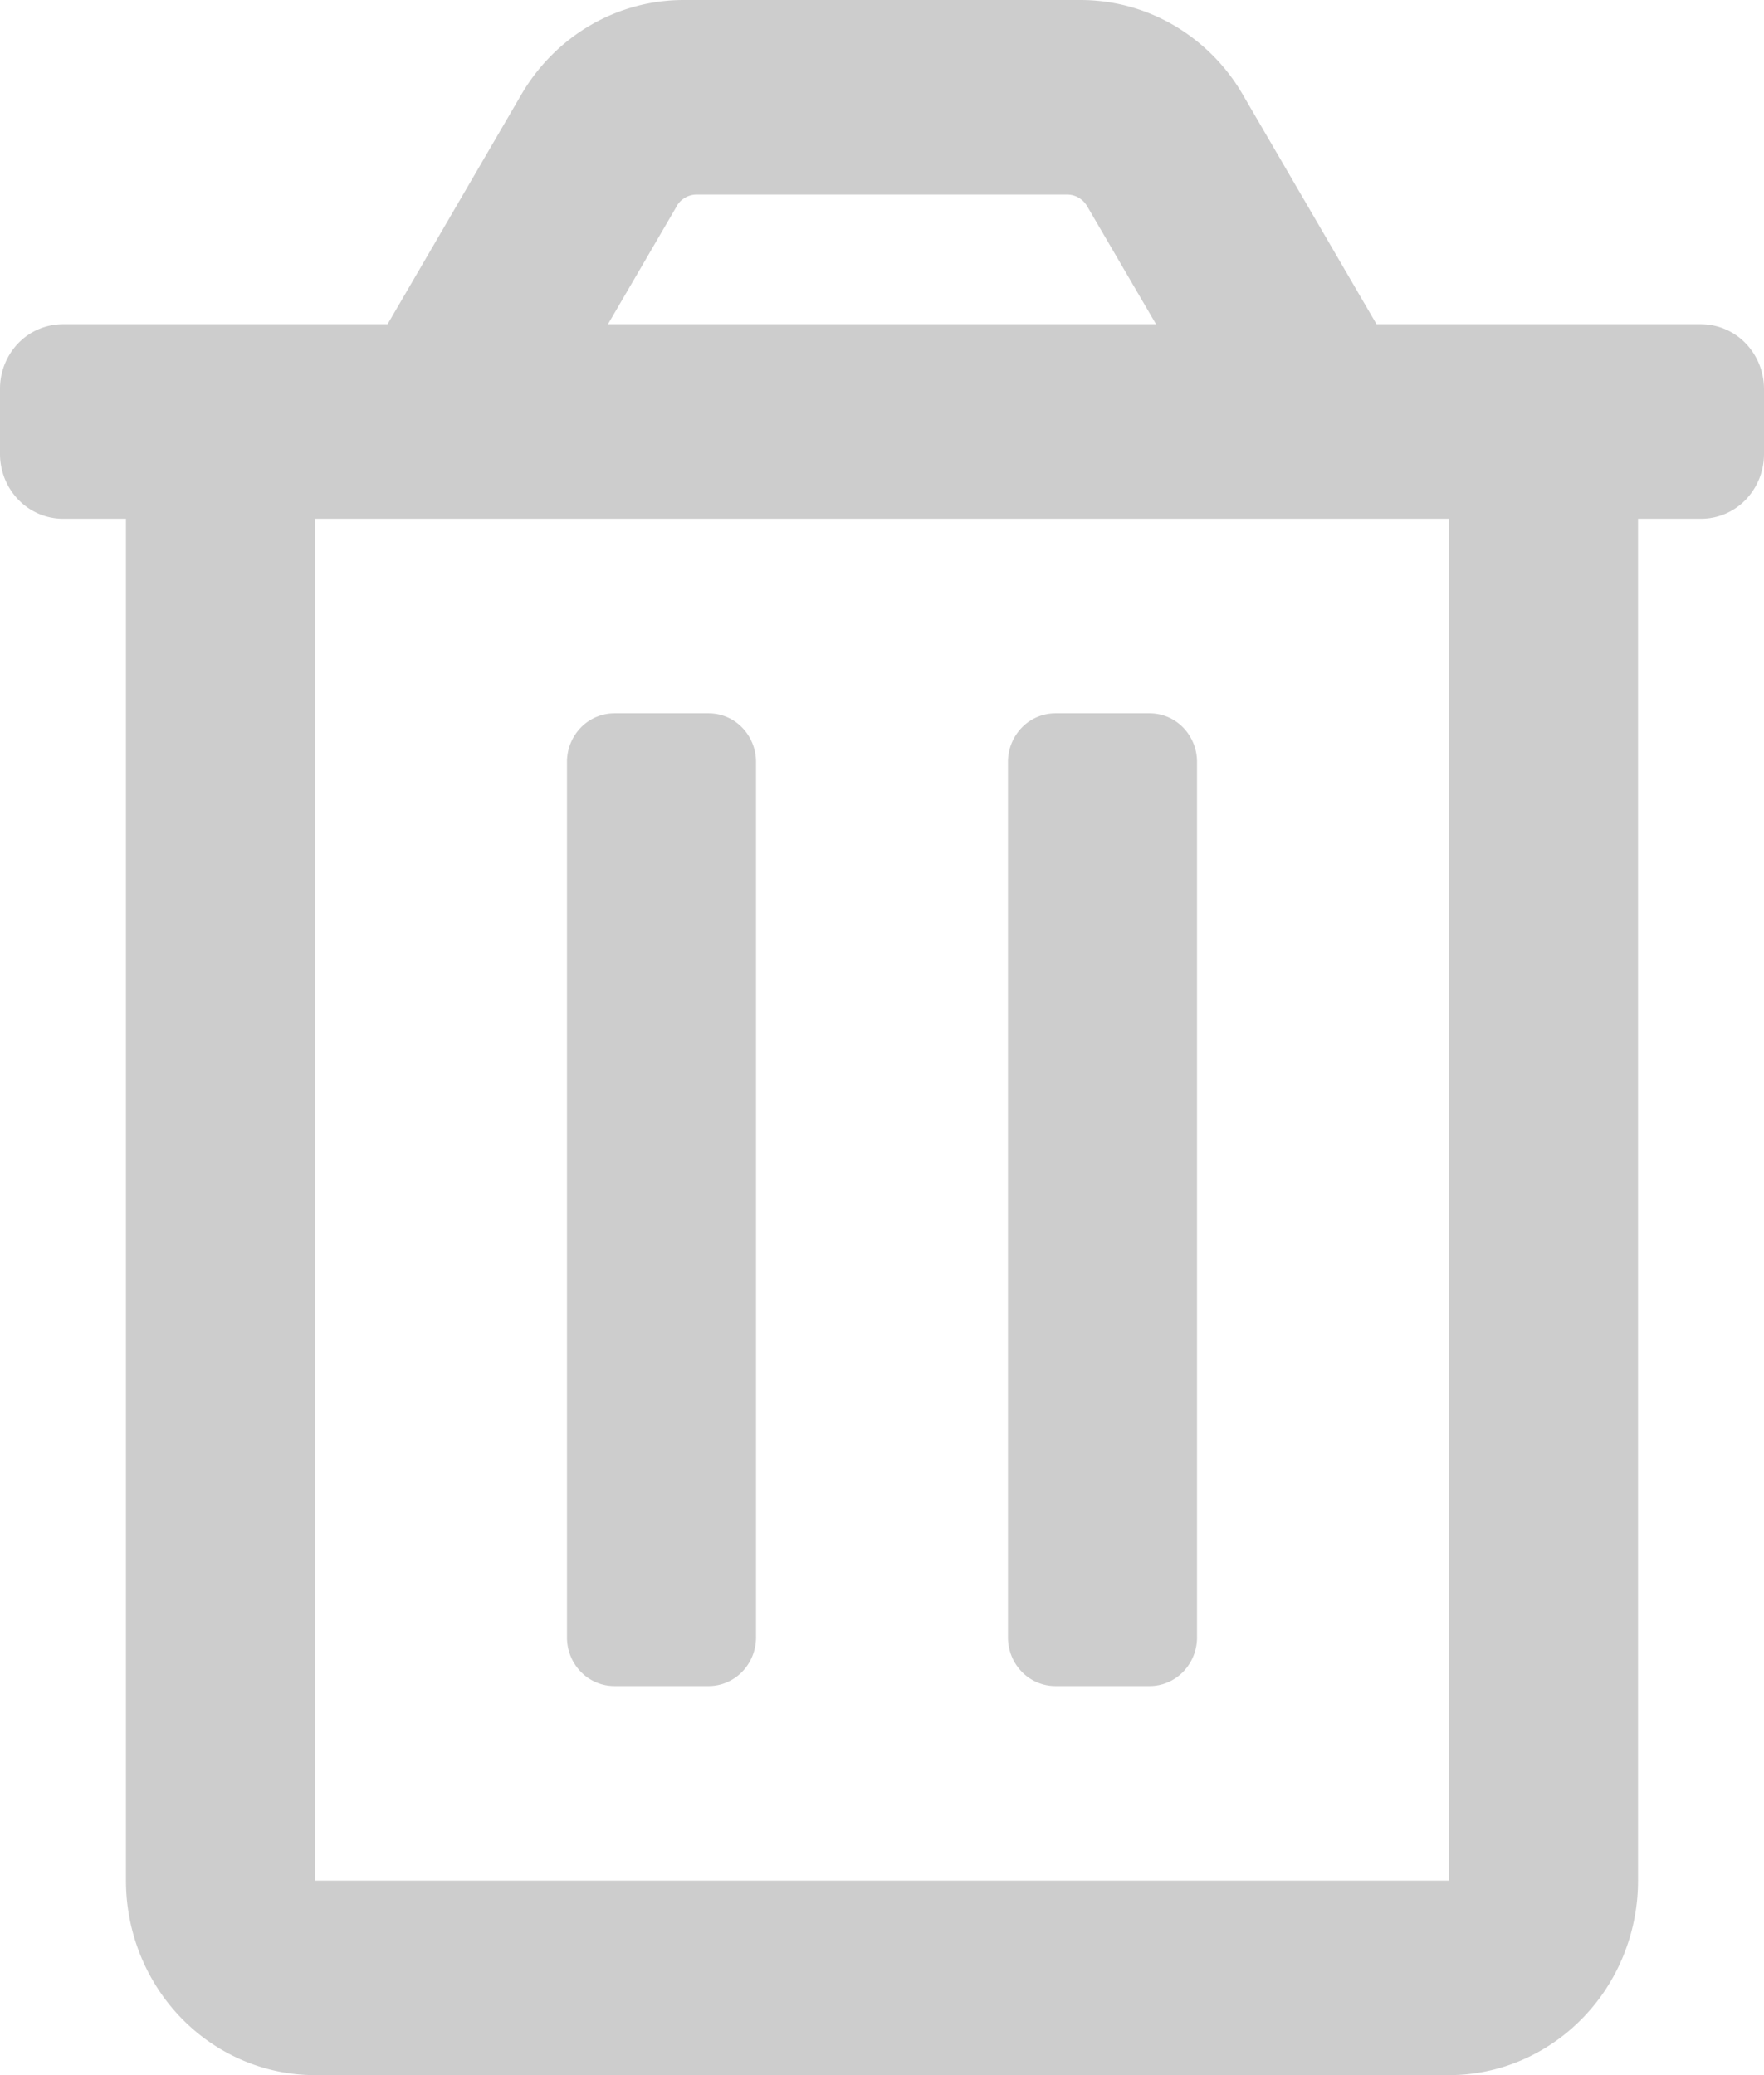 <svg width="17" height="20" fill="none" xmlns="http://www.w3.org/2000/svg"><path opacity=".5" d="M10.17 16.25h.91c.121 0 .237-.05.322-.137a.476.476 0 00.134-.332V7.344a.476.476 0 00-.134-.332.449.449 0 00-.322-.137h-.91a.451.451 0 00-.322.137.476.476 0 00-.134.332v8.437c0 .125.048.244.134.332a.449.449 0 00.322.137zm6.223-13.125h-3.127L11.976.91a1.847 1.847 0 00-.665-.667A1.781 1.781 0 0010.413 0H6.587c-.314 0-.624.084-.897.243-.274.16-.503.39-.665.667l-1.29 2.215H.606a.598.598 0 00-.43.183A.634.634 0 000 3.75v.625c0 .166.064.325.178.442A.598.598 0 00.608 5h.606v13.125c0 .497.192.974.534 1.326.341.351.805.549 1.288.549h10.928c.483 0 .947-.198 1.288-.55.342-.35.534-.828.534-1.325V5h.607a.599.599 0 00.43-.183.635.635 0 00.177-.442V3.75a.635.635 0 00-.178-.442.599.599 0 00-.43-.183zM6.52 1.989a.223.223 0 01.196-.114h3.566c.04 0 .079.01.113.03a.23.23 0 01.083.084l.663 1.136H5.859l.662-1.136zm7.443 16.136H3.036V5h10.928v13.125zM5.92 16.25h.91c.121 0 .237-.05.322-.137a.476.476 0 00.134-.332V7.344a.476.476 0 00-.134-.332.449.449 0 00-.322-.137h-.91a.451.451 0 00-.322.137.476.476 0 00-.134.332v8.437c0 .125.048.244.134.332a.449.449 0 00.322.137z" fill="#9D9D9D"/></svg>